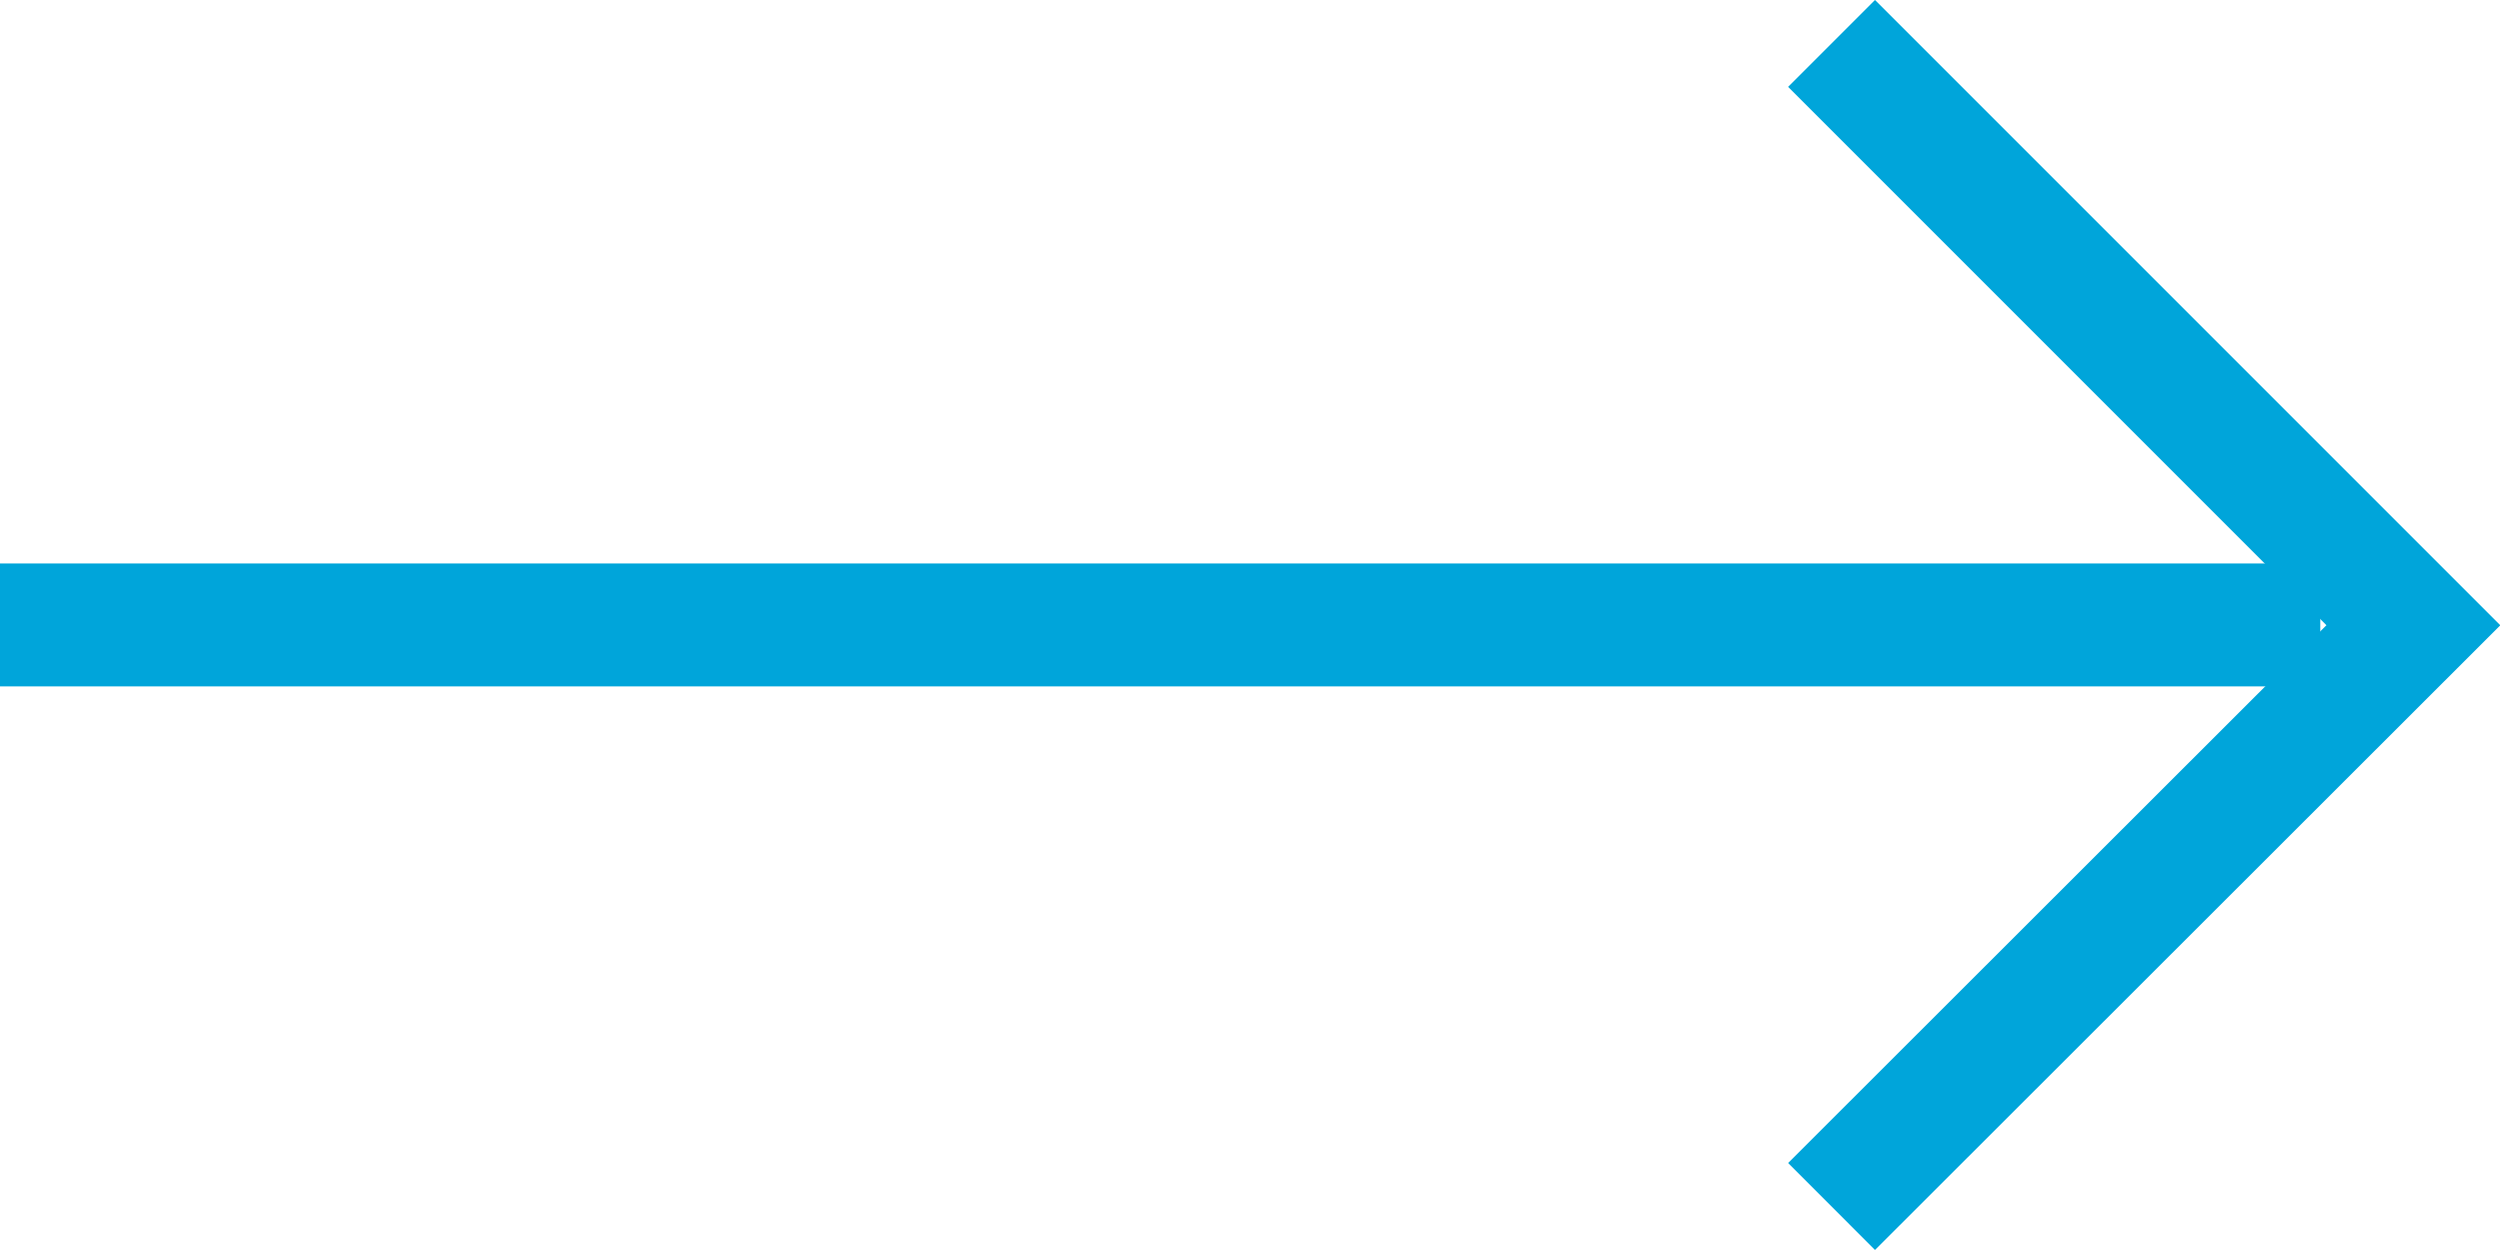 <svg xmlns="http://www.w3.org/2000/svg" width="30.508" height="15.253" viewBox="0 0 30.508 15.253">
  <g id="arrow" transform="translate(0 0.53)">
    <line id="Line_4" data-name="Line 4" x2="28.315" transform="translate(0 7.096)" fill="none" stroke="#00a5da" stroke-miterlimit="10" stroke-width="1.5"/>
    <path id="Path_76" data-name="Path 76" d="M0,0,7.1,7.1,0,14.193" transform="translate(22.351)" fill="none" stroke="#00a5da" stroke-miterlimit="10" stroke-width="1.5"/>
  </g>
</svg>
